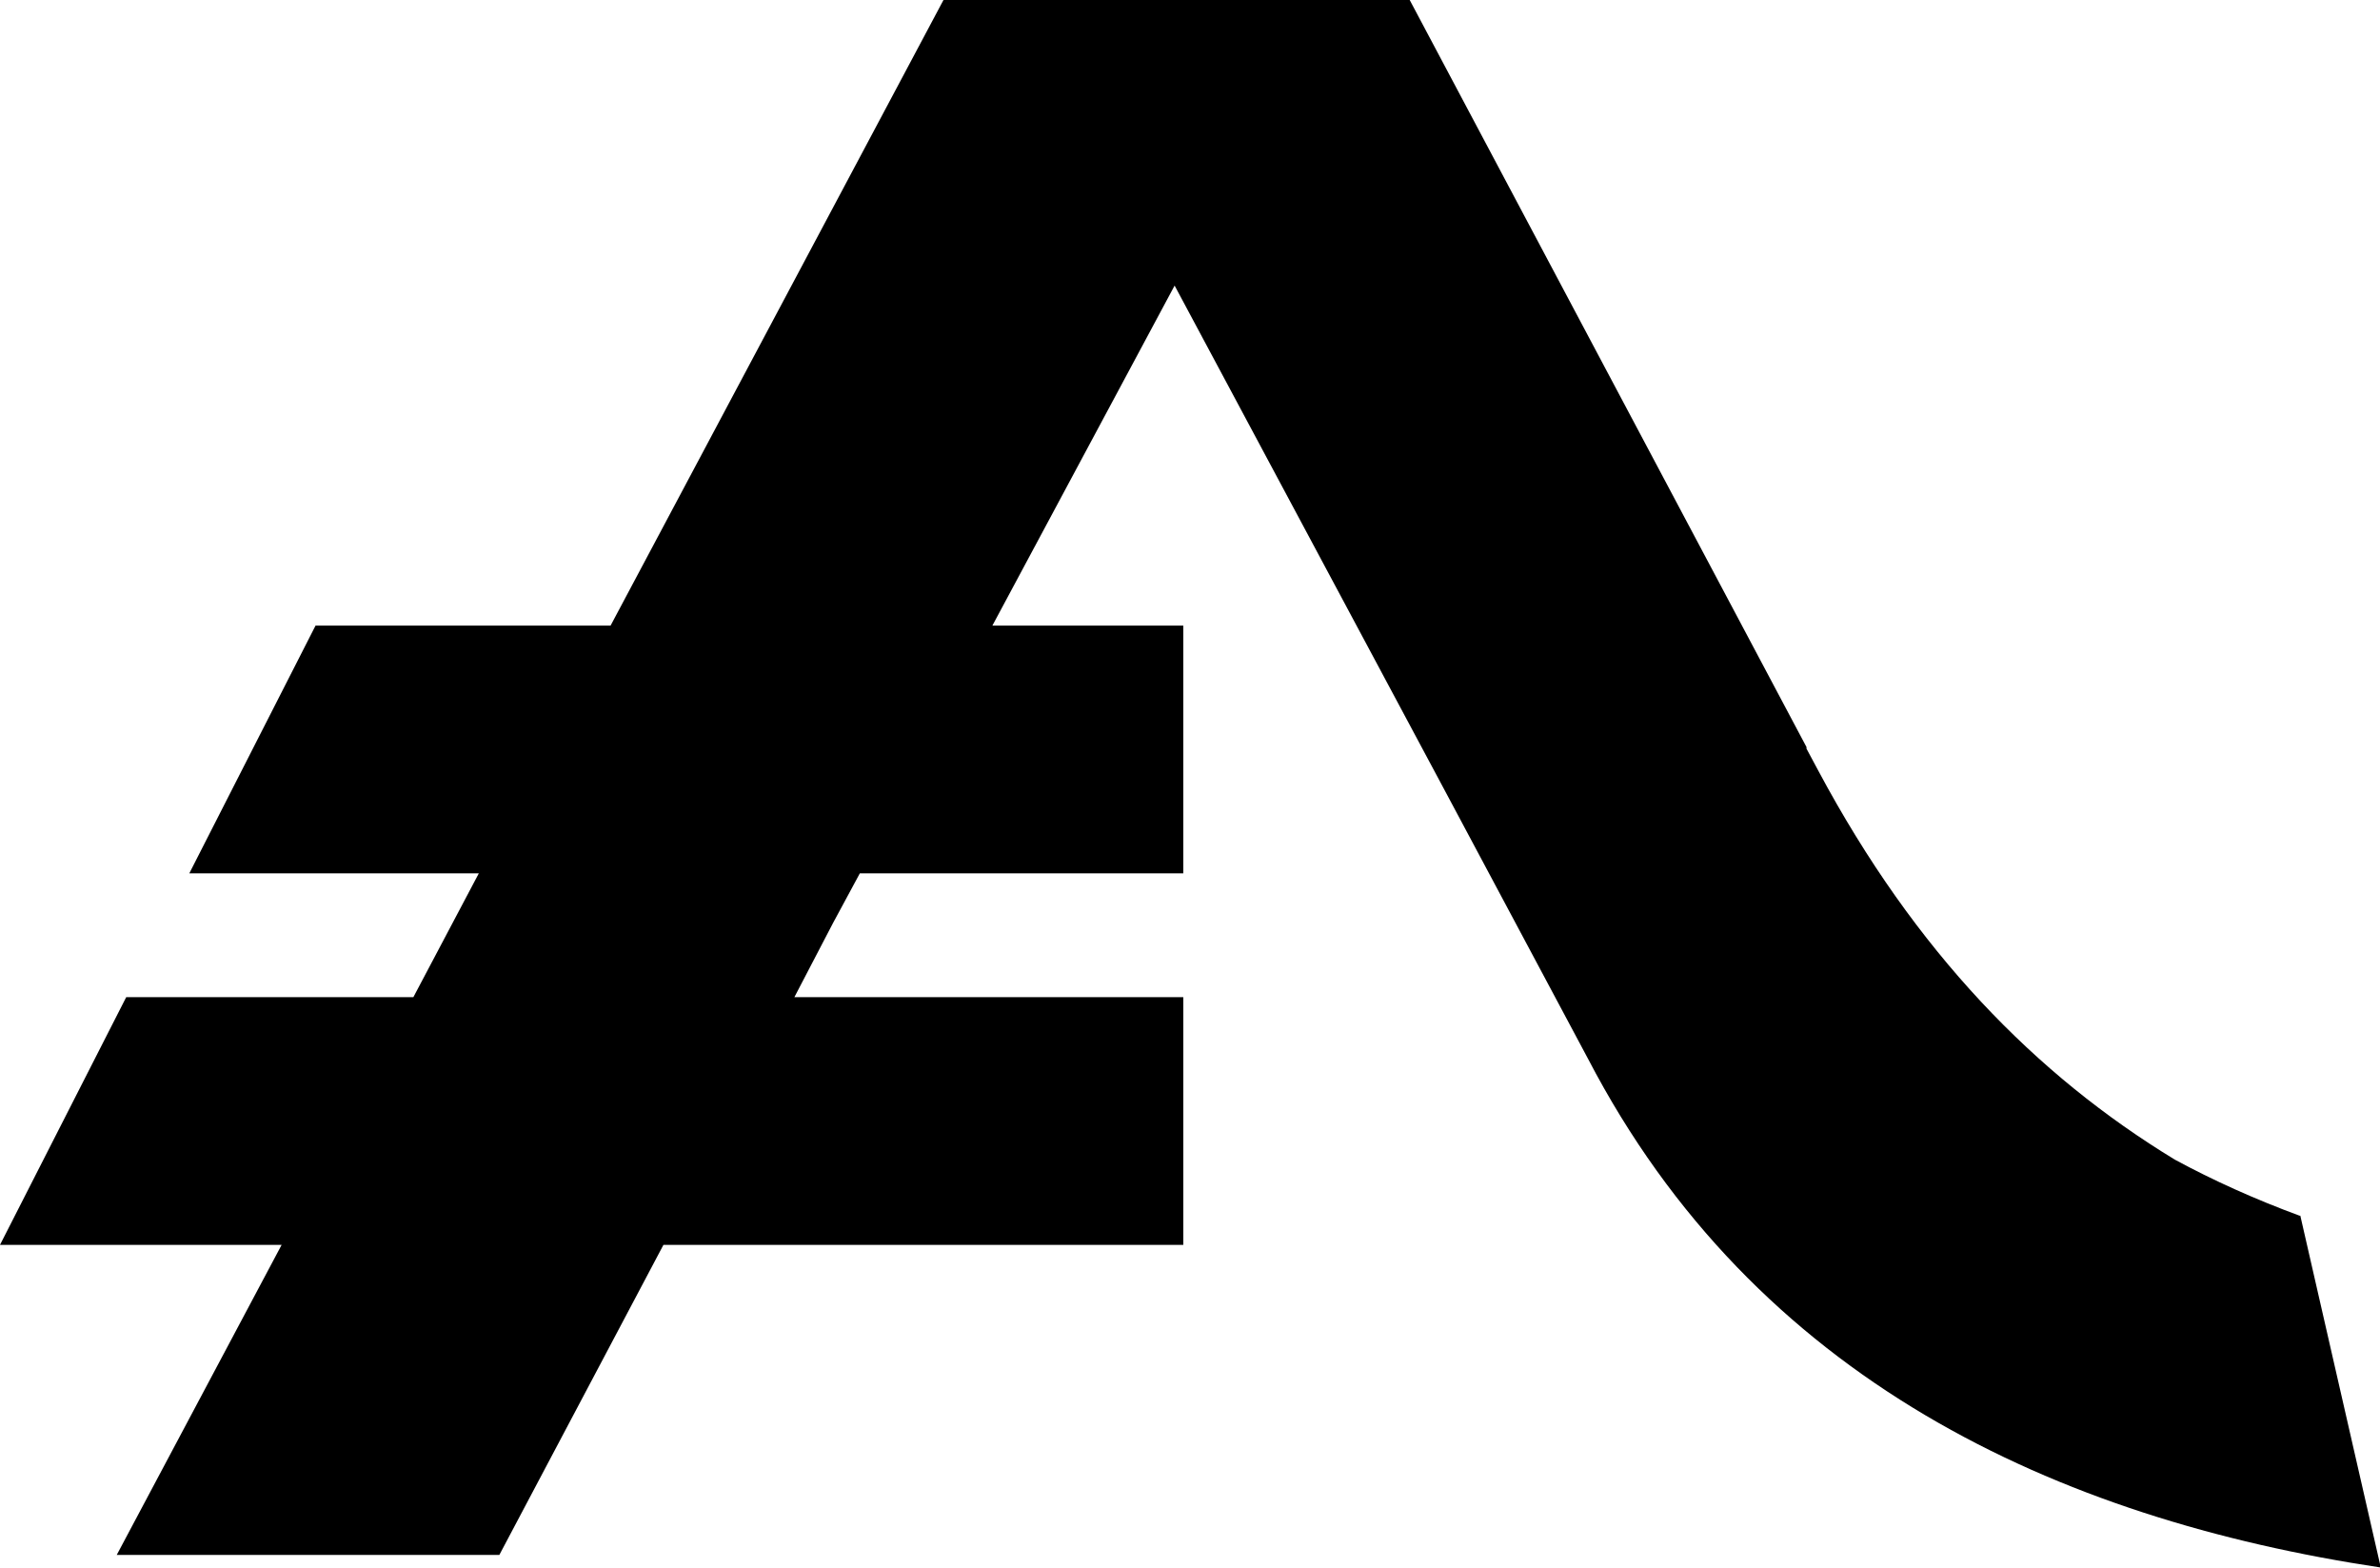 <svg xmlns="http://www.w3.org/2000/svg" id="Capa_2" data-name="Capa 2" viewBox="0 0 30.17 19.87"><defs><style>      .cls-1 {        stroke-width: 0px;      }    </style></defs><g id="Capa_1-2" data-name="Capa 1"><path class="cls-1" d="m29.15,15.41c-.57-.21-1.1-.45-1.58-.71-1.76-1.07-3.29-2.63-4.52-4.93h0s-.15-.28-.15-.28c0-.01,0-.02,0-.02h0S17.87,0,17.87,0h-5.91l-4.22,7.93h-3.74l-1.6,3.14h3.67l-.83,1.57H1.6l-1.6,3.14h3.57l-2.09,3.93h4.85l2.08-3.93h6.59v-3.14h-4.93l.49-.94h0l.34-.63h4.1v-3.14h-2.42l2.31-4.31,3.43,6.41,1.81,3.39c2.12,4.07,5.93,5.83,10.05,6.45l-1.02-4.46Z"></path></g></svg>
